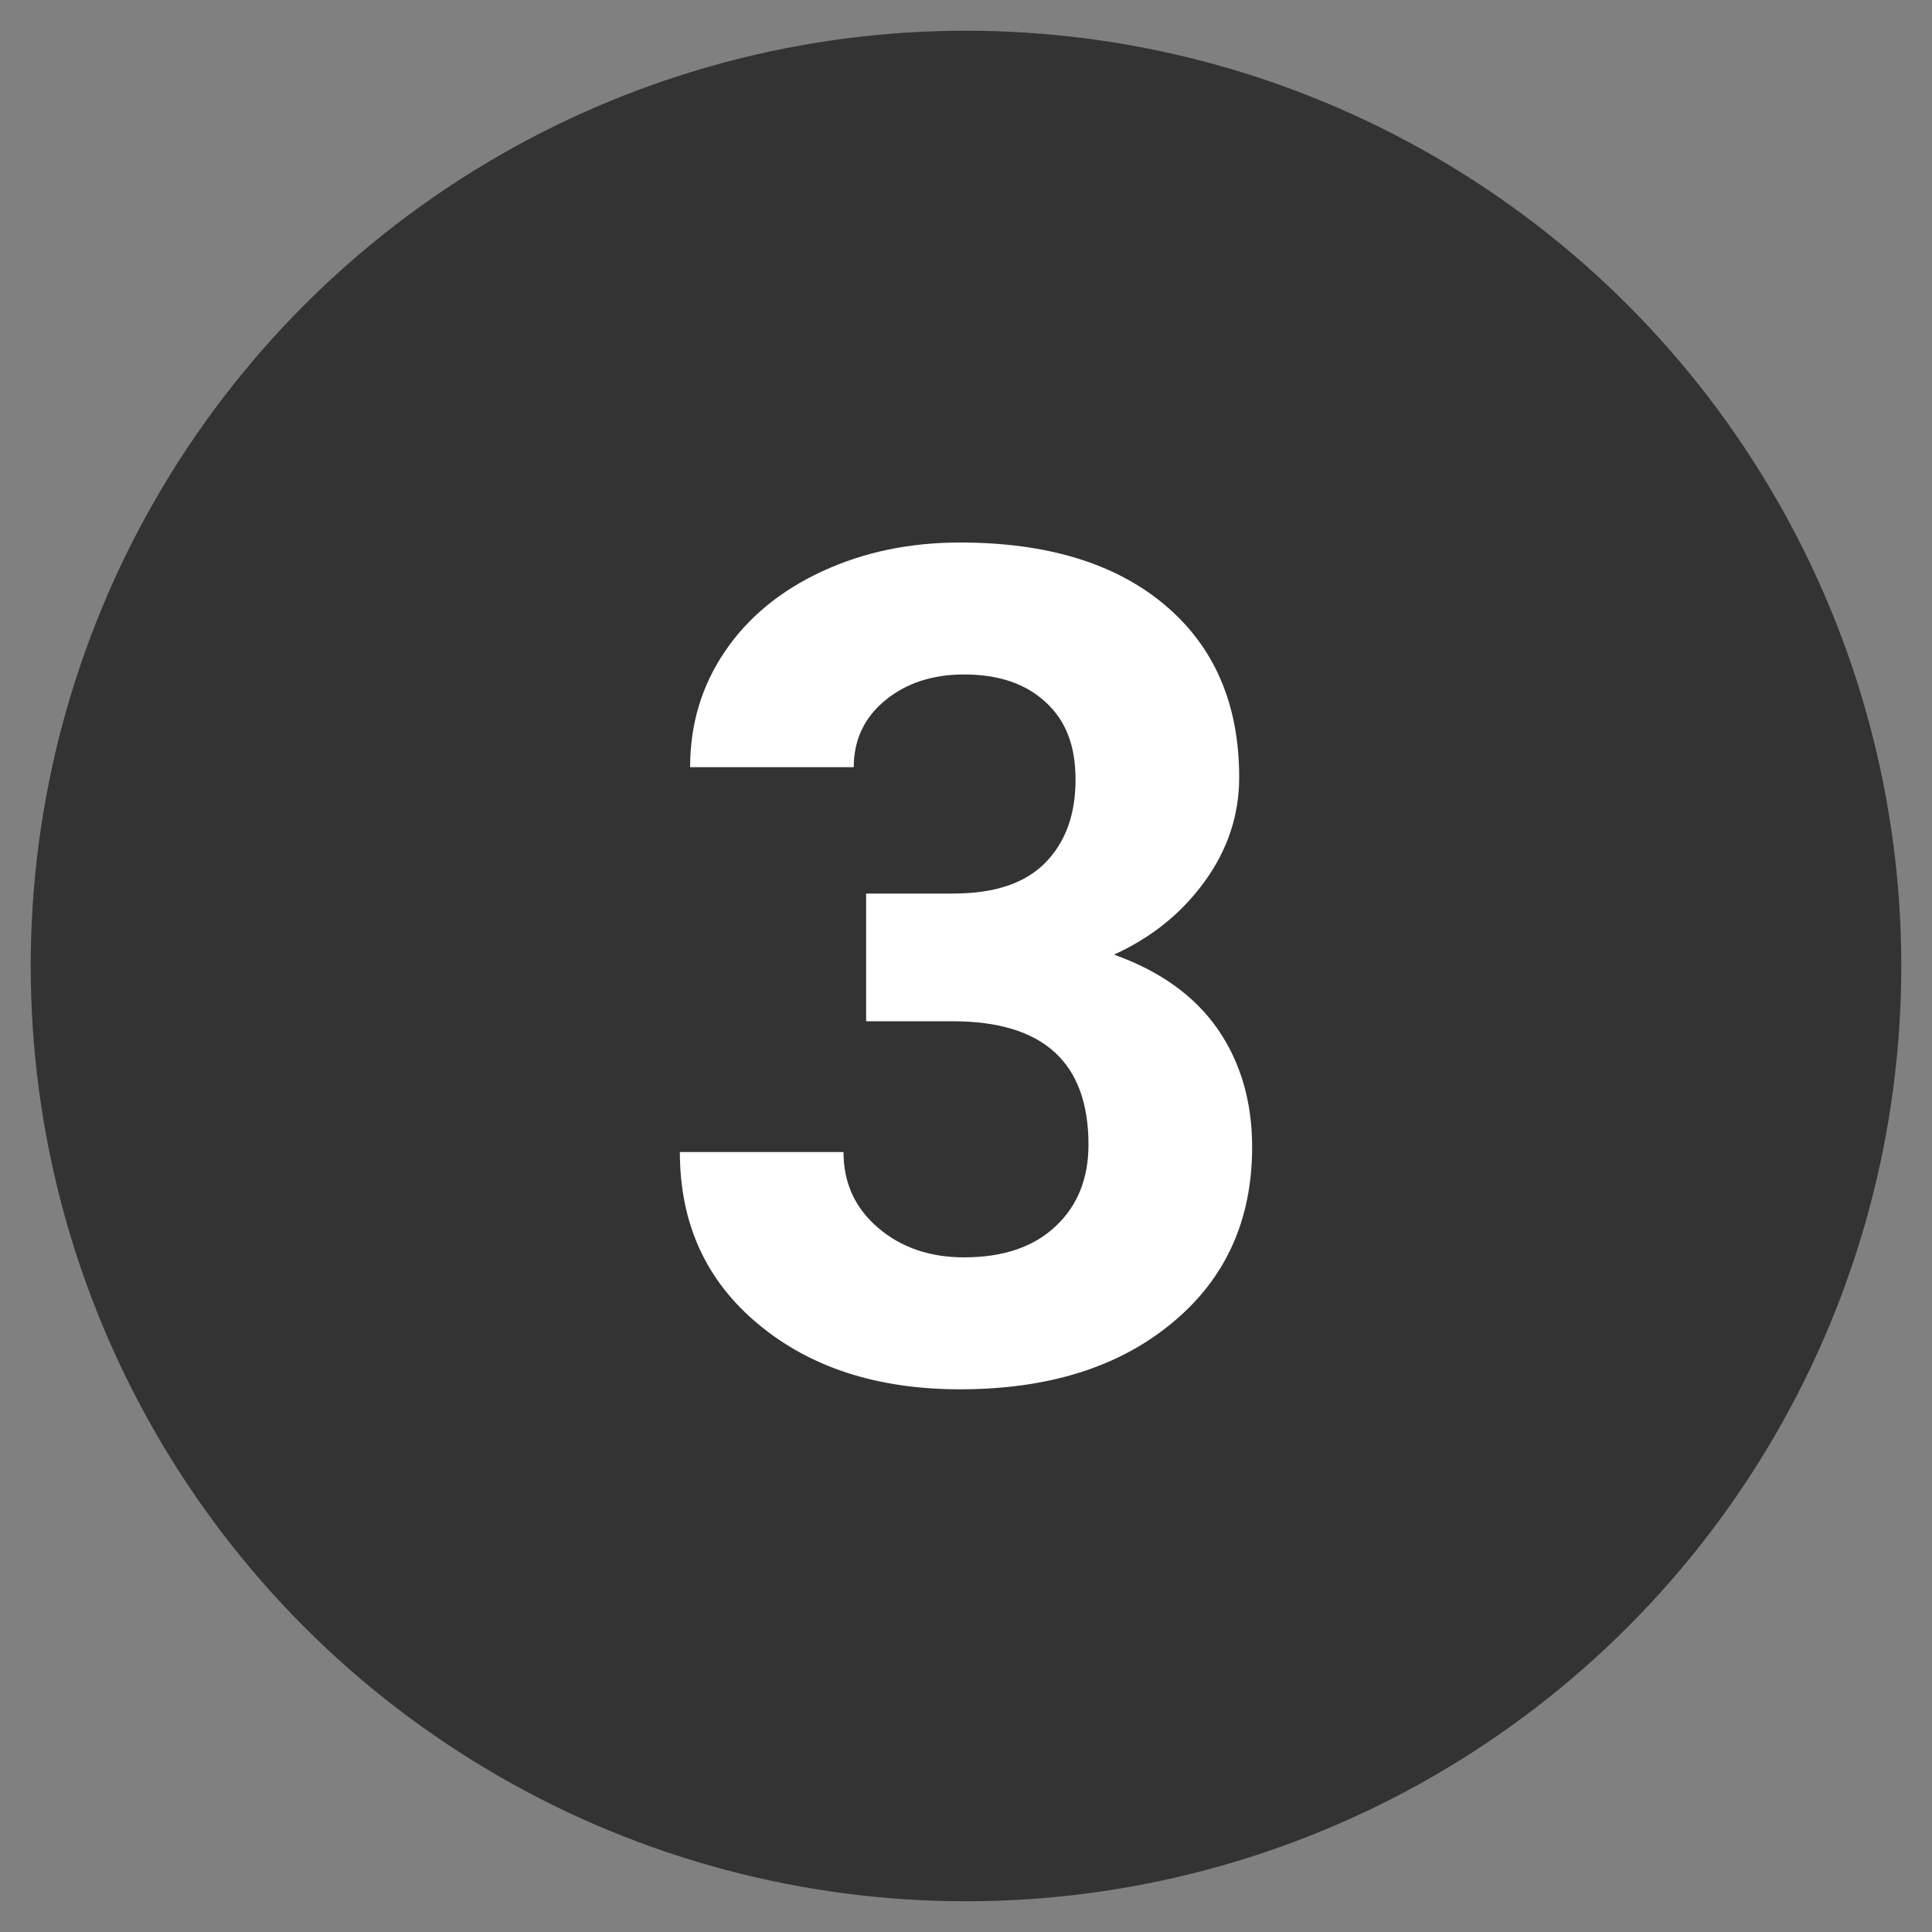 <svg xmlns="http://www.w3.org/2000/svg" id="Layer_1" data-name="Layer 1" width="100" height="100" viewBox="0 0 100 100"><rect x="0" y="0" width="100" height="100" fill="#808080" stroke="none"/><defs><style>      .cls-1 {        fill: #fff;      }      .cls-2 {        fill: #333;      }    </style></defs><circle class="cls-2" cx="50" cy="50" r="48.41"></circle><path class="cls-1" d="M44.83,46.25h4.51c2.15,0,3.74-.54,4.78-1.61,1.04-1.07,1.55-2.5,1.55-4.28s-.51-3.06-1.54-4.01c-1.03-.96-2.44-1.44-4.23-1.44-1.62,0-2.98.44-4.07,1.33-1.09.89-1.64,2.05-1.64,3.47h-8.47c0-2.23.6-4.22,1.8-5.99,1.2-1.77,2.88-3.15,5.04-4.15,2.16-1,4.54-1.49,7.13-1.49,4.51,0,8.05,1.08,10.61,3.24,2.56,2.16,3.84,5.13,3.84,8.92,0,1.95-.6,3.75-1.79,5.39-1.19,1.64-2.75,2.9-4.69,3.78,2.4.86,4.19,2.15,5.38,3.87,1.18,1.72,1.77,3.75,1.77,6.09,0,3.79-1.38,6.83-4.15,9.11-2.76,2.29-6.42,3.43-10.97,3.43-4.26,0-7.74-1.12-10.44-3.37-2.71-2.25-4.06-5.21-4.06-8.91h8.47c0,1.6.6,2.91,1.8,3.93,1.2,1.02,2.68,1.52,4.44,1.52,2.01,0,3.59-.53,4.73-1.6,1.14-1.06,1.71-2.48,1.71-4.23,0-4.26-2.34-6.39-7.03-6.39h-4.48v-6.62Z"></path></svg>